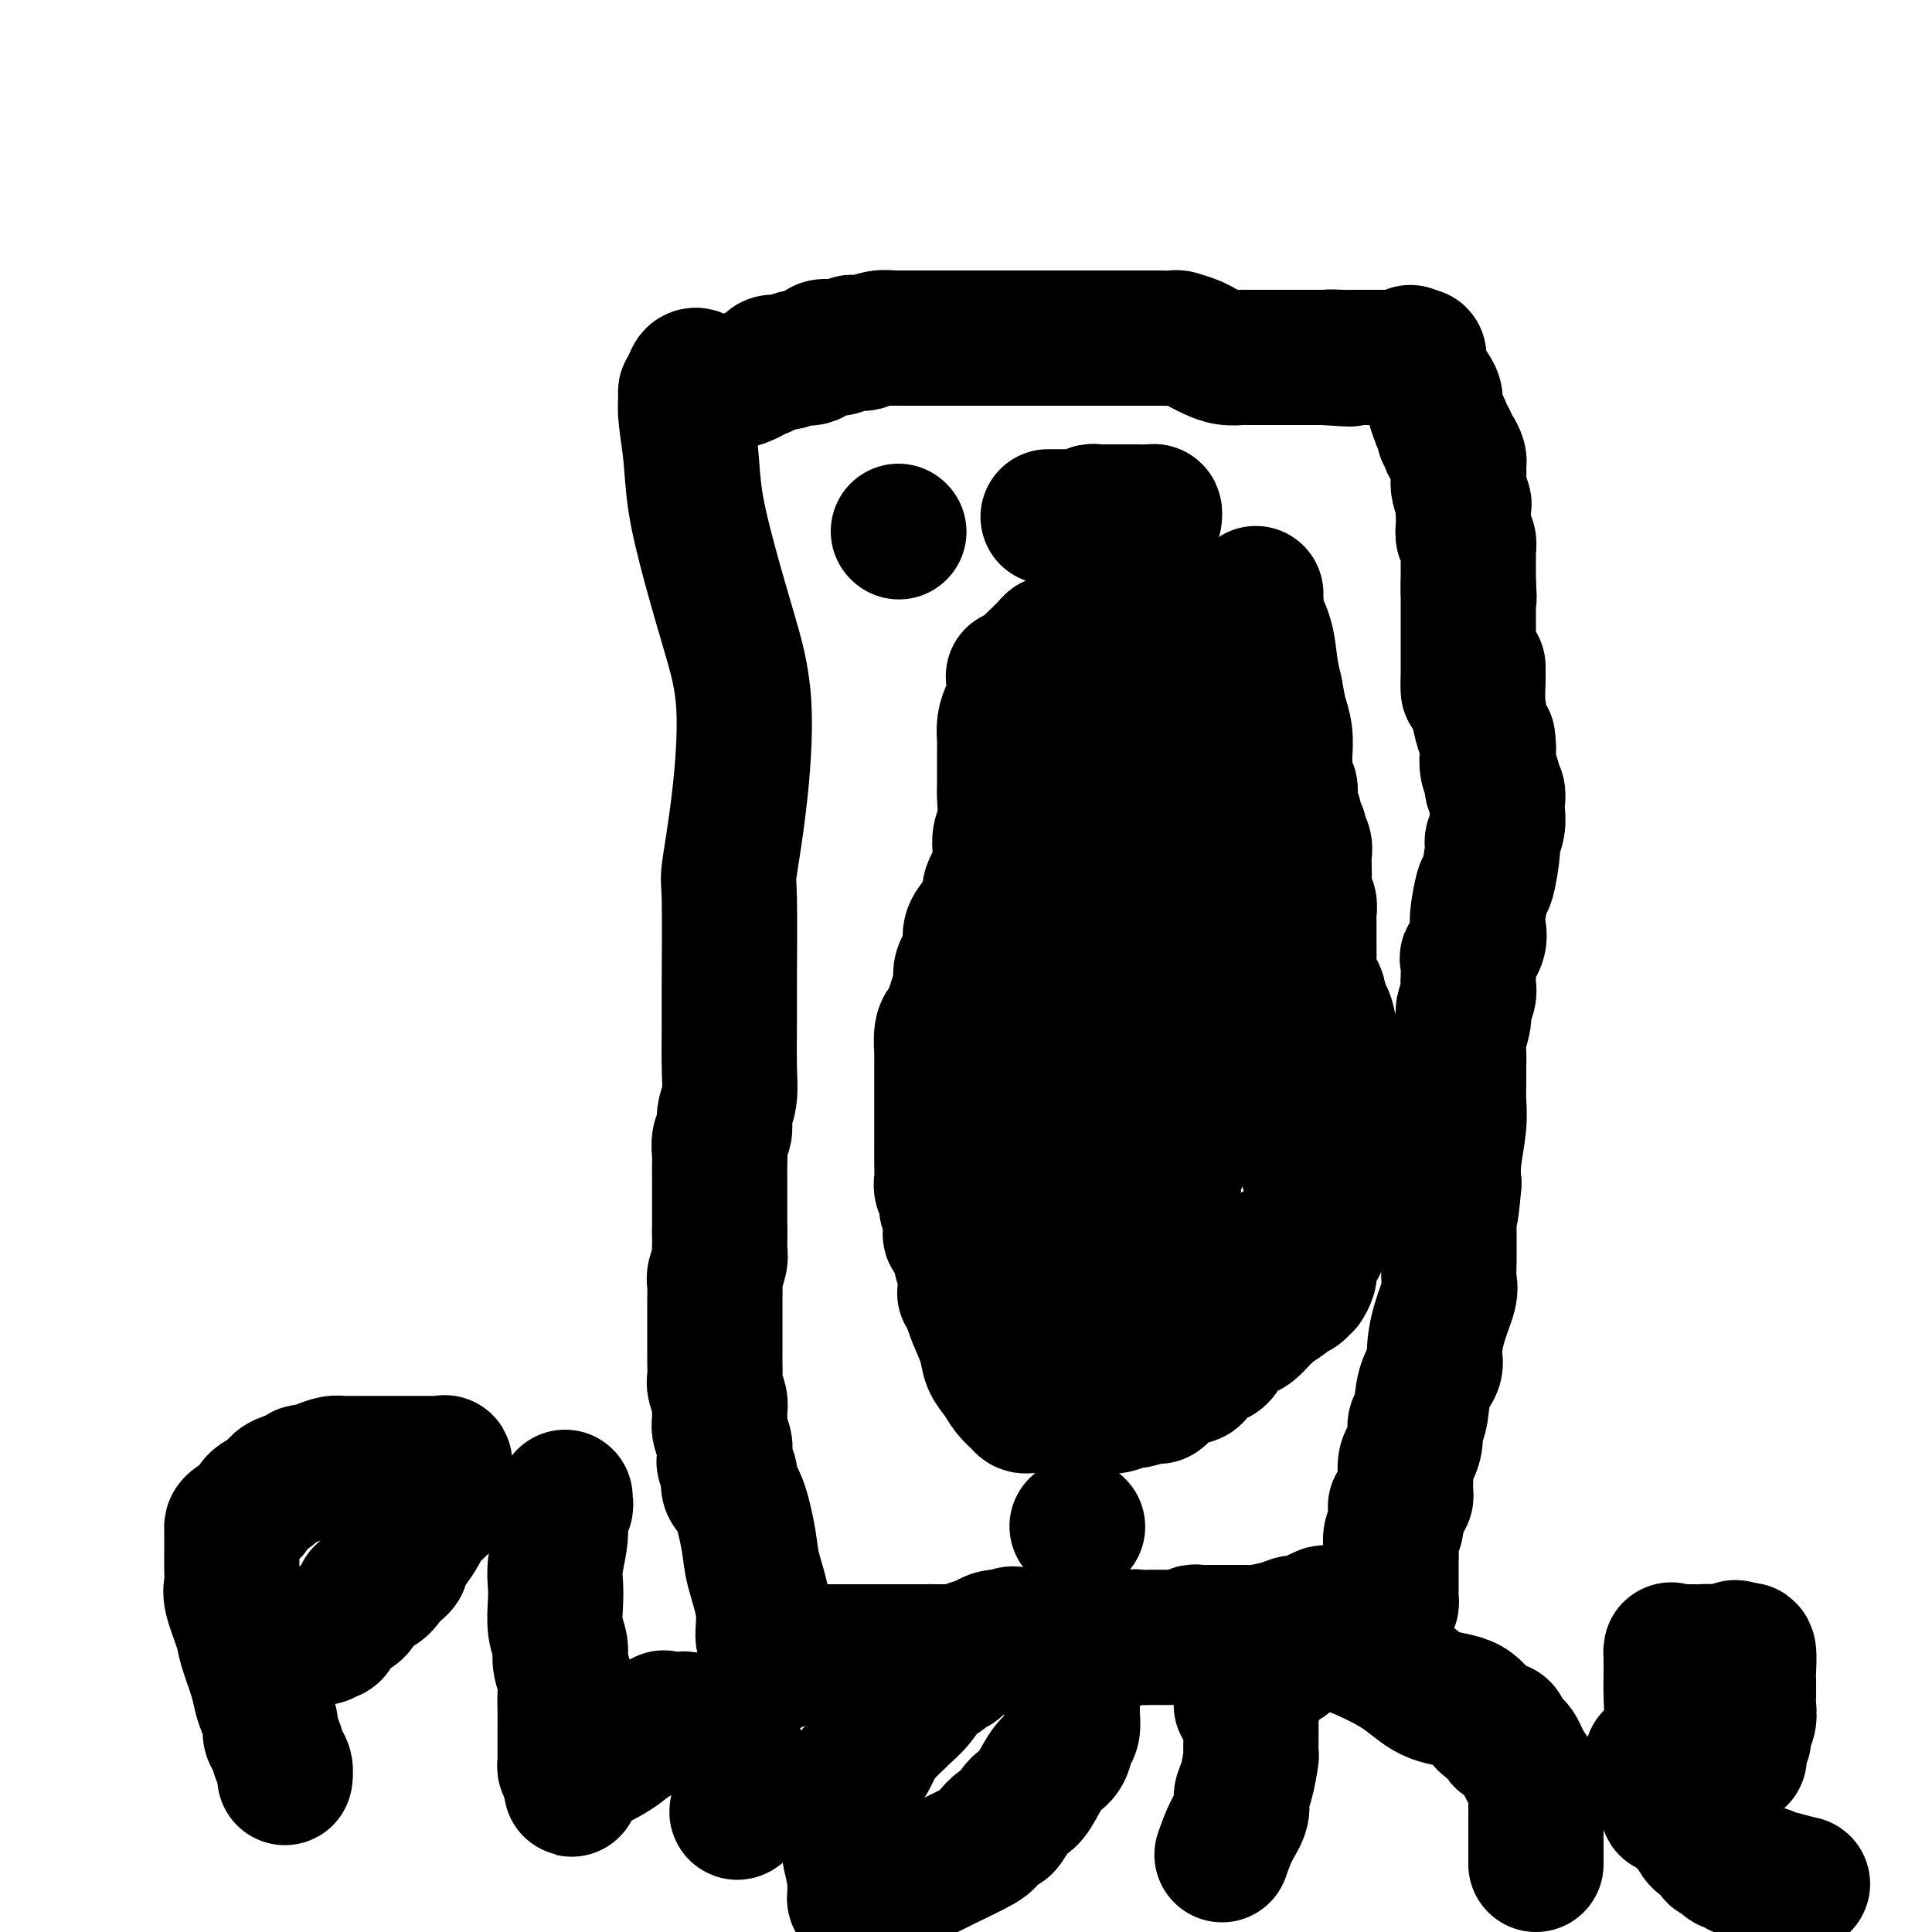 <svg viewBox='0 0 400 400' version='1.1' xmlns='http://www.w3.org/2000/svg' xmlns:xlink='http://www.w3.org/1999/xlink'><g fill='none' stroke='#000000' stroke-width='28' stroke-linecap='round' stroke-linejoin='round'><path d='M306,138c-0.000,0.310 -0.001,0.619 0,1c0.001,0.381 0.003,0.833 0,1c-0.003,0.167 -0.012,0.047 0,0c0.012,-0.047 0.044,-0.023 0,1c-0.044,1.023 -0.166,3.045 0,5c0.166,1.955 0.619,3.844 1,5c0.381,1.156 0.691,1.578 1,2'/><path d='M308,153c0.325,2.847 0.139,2.465 0,3c-0.139,0.535 -0.230,1.988 0,3c0.230,1.012 0.780,1.584 1,2c0.220,0.416 0.111,0.677 0,1c-0.111,0.323 -0.225,0.708 0,1c0.225,0.292 0.788,0.492 1,1c0.212,0.508 0.072,1.325 0,2c-0.072,0.675 -0.075,1.208 0,2c0.075,0.792 0.227,1.844 0,3c-0.227,1.156 -0.835,2.417 -1,3c-0.165,0.583 0.113,0.487 0,2c-0.113,1.513 -0.617,4.634 -1,6c-0.383,1.366 -0.646,0.976 -1,2c-0.354,1.024 -0.799,3.463 -1,5c-0.201,1.537 -0.159,2.173 0,3c0.159,0.827 0.435,1.846 0,3c-0.435,1.154 -1.579,2.444 -2,3c-0.421,0.556 -0.117,0.380 0,1c0.117,0.620 0.046,2.037 0,3c-0.046,0.963 -0.069,1.472 0,2c0.069,0.528 0.229,1.075 0,2c-0.229,0.925 -0.846,2.229 -1,3c-0.154,0.771 0.155,1.010 0,2c-0.155,0.990 -0.774,2.732 -1,4c-0.226,1.268 -0.060,2.062 0,3c0.060,0.938 0.012,2.021 0,3c-0.012,0.979 0.011,1.853 0,3c-0.011,1.147 -0.054,2.565 0,4c0.054,1.435 0.207,2.886 0,5c-0.207,2.114 -0.773,4.890 -1,7c-0.227,2.110 -0.113,3.555 0,5'/><path d='M301,245c-0.691,8.427 -0.918,5.994 -1,6c-0.082,0.006 -0.020,2.449 0,4c0.020,1.551 -0.001,2.208 0,3c0.001,0.792 0.024,1.717 0,3c-0.024,1.283 -0.096,2.923 0,4c0.096,1.077 0.359,1.590 0,3c-0.359,1.410 -1.339,3.716 -2,6c-0.661,2.284 -1.004,4.547 -1,6c0.004,1.453 0.356,2.097 0,3c-0.356,0.903 -1.419,2.066 -2,4c-0.581,1.934 -0.681,4.638 -1,6c-0.319,1.362 -0.856,1.381 -1,2c-0.144,0.619 0.105,1.840 0,3c-0.105,1.160 -0.564,2.261 -1,3c-0.436,0.739 -0.849,1.115 -1,2c-0.151,0.885 -0.040,2.279 0,3c0.040,0.721 0.008,0.768 0,1c-0.008,0.232 0.008,0.650 0,1c-0.008,0.350 -0.041,0.633 0,1c0.041,0.367 0.154,0.819 0,1c-0.154,0.181 -0.577,0.090 -1,0'/><path d='M290,310c-1.563,6.664 -0.472,2.322 0,1c0.472,-1.322 0.324,0.374 0,1c-0.324,0.626 -0.823,0.183 -1,0c-0.177,-0.183 -0.033,-0.106 0,0c0.033,0.106 -0.044,0.241 0,1c0.044,0.759 0.208,2.143 0,3c-0.208,0.857 -0.788,1.188 -1,2c-0.212,0.812 -0.057,2.104 0,3c0.057,0.896 0.015,1.395 0,2c-0.015,0.605 -0.003,1.314 0,2c0.003,0.686 -0.002,1.347 0,2c0.002,0.653 0.011,1.299 0,2c-0.011,0.701 -0.041,1.458 0,2c0.041,0.542 0.155,0.869 0,1c-0.155,0.131 -0.577,0.065 -1,0'/><path d='M287,332c-0.840,3.400 -1.441,0.901 -2,0c-0.559,-0.901 -1.075,-0.203 -1,0c0.075,0.203 0.740,-0.090 0,0c-0.740,0.090 -2.884,0.563 -4,1c-1.116,0.437 -1.205,0.839 -2,1c-0.795,0.161 -2.296,0.081 -3,0c-0.704,-0.081 -0.612,-0.162 -1,0c-0.388,0.162 -1.256,0.569 -2,1c-0.744,0.431 -1.365,0.886 -2,1c-0.635,0.114 -1.283,-0.113 -2,0c-0.717,0.113 -1.504,0.566 -3,1c-1.496,0.434 -3.700,0.848 -5,1c-1.300,0.152 -1.695,0.041 -2,0c-0.305,-0.041 -0.518,-0.011 -1,0c-0.482,0.011 -1.232,0.003 -2,0c-0.768,-0.003 -1.552,-0.002 -2,0c-0.448,0.002 -0.558,0.004 -1,0c-0.442,-0.004 -1.217,-0.015 -2,0c-0.783,0.015 -1.575,0.057 -2,0c-0.425,-0.057 -0.484,-0.211 -1,0c-0.516,0.211 -1.489,0.789 -2,1c-0.511,0.211 -0.560,0.057 -1,0c-0.440,-0.057 -1.272,-0.016 -2,0c-0.728,0.016 -1.351,0.008 -2,0c-0.649,-0.008 -1.322,-0.017 -2,0c-0.678,0.017 -1.361,0.061 -2,0c-0.639,-0.061 -1.235,-0.226 -2,0c-0.765,0.226 -1.700,0.844 -3,1c-1.300,0.156 -2.965,-0.150 -4,0c-1.035,0.150 -1.438,0.757 -2,1c-0.562,0.243 -1.281,0.121 -2,0'/><path d='M223,341c-10.140,1.392 -3.489,0.373 -1,0c2.489,-0.373 0.817,-0.100 0,0c-0.817,0.100 -0.777,0.027 -1,0c-0.223,-0.027 -0.707,-0.007 -1,0c-0.293,0.007 -0.393,0.002 -1,0c-0.607,-0.002 -1.721,-0.001 -2,0c-0.279,0.001 0.277,0.000 0,0c-0.277,-0.000 -1.387,-0.000 -2,0c-0.613,0.000 -0.728,0.000 -1,0c-0.272,-0.000 -0.702,-0.000 -1,0c-0.298,0.000 -0.464,-0.000 -1,0c-0.536,0.000 -1.443,0.000 -2,0c-0.557,-0.000 -0.765,-0.000 -1,0c-0.235,0.000 -0.497,0.000 -1,0c-0.503,-0.000 -1.248,-0.001 -2,0c-0.752,0.001 -1.512,0.004 -2,0c-0.488,-0.004 -0.704,-0.015 -1,0c-0.296,0.015 -0.674,0.057 -1,0c-0.326,-0.057 -0.602,-0.211 -1,0c-0.398,0.211 -0.919,0.789 -1,1c-0.081,0.211 0.277,0.057 0,0c-0.277,-0.057 -1.190,-0.015 -2,0c-0.810,0.015 -1.517,0.004 -2,0c-0.483,-0.004 -0.741,-0.002 -1,0'/><path d='M195,342c-4.677,0.155 -2.370,0.041 -2,0c0.370,-0.041 -1.196,-0.011 -2,0c-0.804,0.011 -0.845,0.003 -1,0c-0.155,-0.003 -0.423,-0.001 -1,0c-0.577,0.001 -1.464,0.000 -2,0c-0.536,-0.000 -0.721,-0.000 -1,0c-0.279,0.000 -0.651,0.000 -1,0c-0.349,-0.000 -0.675,-0.000 -1,0c-0.325,0.000 -0.650,0.000 -1,0c-0.350,-0.000 -0.725,-0.000 -1,0c-0.275,0.000 -0.452,0.000 -1,0c-0.548,-0.000 -1.469,-0.000 -2,0c-0.531,0.000 -0.671,0.000 -1,0c-0.329,-0.000 -0.847,-0.000 -1,0c-0.153,0.000 0.058,0.000 0,0c-0.058,-0.000 -0.386,-0.000 -1,0c-0.614,0.000 -1.513,0.000 -2,0c-0.487,-0.000 -0.561,-0.001 -1,0c-0.439,0.001 -1.241,0.004 -2,0c-0.759,-0.004 -1.474,-0.015 -2,0c-0.526,0.015 -0.862,0.057 -1,0c-0.138,-0.057 -0.079,-0.211 0,0c0.079,0.211 0.177,0.788 0,1c-0.177,0.212 -0.627,0.060 -1,0c-0.373,-0.060 -0.667,-0.026 -1,0c-0.333,0.026 -0.705,0.046 -1,0c-0.295,-0.046 -0.513,-0.156 -1,0c-0.487,0.156 -1.244,0.578 -2,1'/><path d='M162,344c-5.272,0.304 -1.951,0.065 -1,0c0.951,-0.065 -0.467,0.044 -1,0c-0.533,-0.044 -0.182,-0.243 0,0c0.182,0.243 0.195,0.926 0,1c-0.195,0.074 -0.597,-0.463 -1,-1'/><path d='M159,344c-0.395,-0.626 0.116,-2.189 0,-3c-0.116,-0.811 -0.860,-0.868 -1,-2c-0.140,-1.132 0.323,-3.339 0,-6c-0.323,-2.661 -1.432,-5.778 -2,-8c-0.568,-2.222 -0.596,-3.550 -1,-6c-0.404,-2.450 -1.184,-6.022 -2,-8c-0.816,-1.978 -1.669,-2.361 -2,-3c-0.331,-0.639 -0.142,-1.533 0,-2c0.142,-0.467 0.235,-0.508 0,-1c-0.235,-0.492 -0.799,-1.434 -1,-2c-0.201,-0.566 -0.040,-0.756 0,-1c0.040,-0.244 -0.042,-0.541 0,-1c0.042,-0.459 0.208,-1.080 0,-2c-0.208,-0.920 -0.792,-2.137 -1,-3c-0.208,-0.863 -0.042,-1.370 0,-2c0.042,-0.630 -0.041,-1.381 0,-2c0.041,-0.619 0.207,-1.104 0,-2c-0.207,-0.896 -0.788,-2.201 -1,-3c-0.212,-0.799 -0.057,-1.092 0,-2c0.057,-0.908 0.015,-2.431 0,-3c-0.015,-0.569 -0.004,-0.183 0,-1c0.004,-0.817 0.001,-2.837 0,-4c-0.001,-1.163 -0.000,-1.470 0,-2c0.000,-0.530 -0.001,-1.282 0,-2c0.001,-0.718 0.004,-1.403 0,-2c-0.004,-0.597 -0.015,-1.106 0,-2c0.015,-0.894 0.057,-2.175 0,-3c-0.057,-0.825 -0.211,-1.196 0,-2c0.211,-0.804 0.789,-2.040 1,-3c0.211,-0.960 0.057,-1.643 0,-2c-0.057,-0.357 -0.016,-0.388 0,-1c0.016,-0.612 0.008,-1.806 0,-3'/><path d='M149,255c0.000,-6.926 0.000,-3.742 0,-3c-0.000,0.742 -0.000,-0.960 0,-2c0.000,-1.040 0.000,-1.418 0,-2c-0.000,-0.582 -0.001,-1.367 0,-2c0.001,-0.633 0.004,-1.113 0,-2c-0.004,-0.887 -0.016,-2.179 0,-3c0.016,-0.821 0.061,-1.170 0,-2c-0.061,-0.830 -0.227,-2.143 0,-3c0.227,-0.857 0.845,-1.260 1,-2c0.155,-0.740 -0.155,-1.816 0,-3c0.155,-1.184 0.774,-2.475 1,-4c0.226,-1.525 0.059,-3.282 0,-6c-0.059,-2.718 -0.010,-6.396 0,-9c0.010,-2.604 -0.020,-4.133 0,-9c0.020,-4.867 0.088,-13.072 0,-17c-0.088,-3.928 -0.333,-3.581 0,-6c0.333,-2.419 1.245,-7.606 2,-14c0.755,-6.394 1.352,-13.995 1,-20c-0.352,-6.005 -1.653,-10.412 -3,-15c-1.347,-4.588 -2.739,-9.355 -4,-14c-1.261,-4.645 -2.391,-9.167 -3,-13c-0.609,-3.833 -0.696,-6.977 -1,-10c-0.304,-3.023 -0.824,-5.924 -1,-8c-0.176,-2.076 -0.009,-3.328 0,-4c0.009,-0.672 -0.140,-0.763 0,-1c0.140,-0.237 0.570,-0.618 1,-1'/><path d='M143,80c0.380,-3.936 1.831,-1.776 3,-1c1.169,0.776 2.058,0.167 3,0c0.942,-0.167 1.938,0.109 3,0c1.062,-0.109 2.189,-0.602 3,-1c0.811,-0.398 1.304,-0.699 2,-1c0.696,-0.301 1.594,-0.600 2,-1c0.406,-0.400 0.321,-0.899 1,-1c0.679,-0.101 2.121,0.197 3,0c0.879,-0.197 1.194,-0.889 2,-1c0.806,-0.111 2.104,0.359 3,0c0.896,-0.359 1.391,-1.546 2,-2c0.609,-0.454 1.331,-0.173 2,0c0.669,0.173 1.284,0.239 2,0c0.716,-0.239 1.534,-0.782 2,-1c0.466,-0.218 0.581,-0.111 1,0c0.419,0.111 1.141,0.226 2,0c0.859,-0.226 1.854,-0.793 3,-1c1.146,-0.207 2.442,-0.056 3,0c0.558,0.056 0.376,0.015 1,0c0.624,-0.015 2.053,-0.004 3,0c0.947,0.004 1.411,0.001 2,0c0.589,-0.001 1.304,-0.000 2,0c0.696,0.000 1.375,0.000 2,0c0.625,-0.000 1.198,-0.000 2,0c0.802,0.000 1.834,0.000 3,0c1.166,-0.000 2.466,-0.000 3,0c0.534,0.000 0.303,0.000 1,0c0.697,-0.000 2.321,-0.000 3,0c0.679,0.000 0.414,0.000 1,0c0.586,-0.000 2.025,-0.000 3,0c0.975,0.000 1.488,0.000 2,0'/><path d='M213,70c5.187,0.000 2.653,0.000 2,0c-0.653,-0.000 0.573,-0.000 2,0c1.427,0.000 3.055,0.000 4,0c0.945,-0.000 1.209,-0.000 2,0c0.791,0.000 2.110,0.000 3,0c0.890,-0.000 1.352,-0.000 2,0c0.648,0.000 1.484,0.000 2,0c0.516,-0.000 0.714,-0.000 1,0c0.286,0.000 0.661,0.000 1,0c0.339,-0.000 0.642,-0.000 1,0c0.358,0.000 0.772,0.000 1,0c0.228,-0.000 0.269,-0.001 1,0c0.731,0.001 2.153,0.003 3,0c0.847,-0.003 1.119,-0.012 2,0c0.881,0.012 2.371,0.044 3,0c0.629,-0.044 0.398,-0.166 1,0c0.602,0.166 2.039,0.619 3,1c0.961,0.381 1.447,0.691 2,1c0.553,0.309 1.173,0.619 2,1c0.827,0.381 1.861,0.834 3,1c1.139,0.166 2.384,0.044 3,0c0.616,-0.044 0.602,-0.012 1,0c0.398,0.012 1.207,0.003 2,0c0.793,-0.003 1.571,-0.001 2,0c0.429,0.001 0.508,0.000 1,0c0.492,-0.000 1.398,-0.000 2,0c0.602,0.000 0.899,0.000 1,0c0.101,-0.000 0.007,-0.000 1,0c0.993,0.000 3.075,0.000 4,0c0.925,-0.000 0.693,-0.000 1,0c0.307,0.000 1.154,0.000 2,0'/><path d='M274,74c9.794,0.619 3.779,0.166 2,0c-1.779,-0.166 0.678,-0.044 2,0c1.322,0.044 1.509,0.012 2,0c0.491,-0.012 1.287,-0.003 2,0c0.713,0.003 1.343,0.001 2,0c0.657,-0.001 1.343,0.001 2,0c0.657,-0.001 1.286,-0.005 2,0c0.714,0.005 1.512,0.018 2,0c0.488,-0.018 0.667,-0.067 1,0c0.333,0.067 0.820,0.249 1,0c0.180,-0.249 0.051,-0.928 0,-1c-0.051,-0.072 -0.026,0.464 0,1'/><path d='M292,74c2.958,-0.238 1.352,-0.834 1,0c-0.352,0.834 0.551,3.097 1,4c0.449,0.903 0.445,0.447 1,1c0.555,0.553 1.669,2.117 2,3c0.331,0.883 -0.123,1.087 0,2c0.123,0.913 0.821,2.534 1,3c0.179,0.466 -0.162,-0.225 0,0c0.162,0.225 0.827,1.366 1,2c0.173,0.634 -0.147,0.760 0,1c0.147,0.240 0.761,0.593 1,1c0.239,0.407 0.102,0.869 0,1c-0.102,0.131 -0.171,-0.068 0,0c0.171,0.068 0.582,0.403 1,1c0.418,0.597 0.843,1.457 1,2c0.157,0.543 0.046,0.769 0,1c-0.046,0.231 -0.026,0.465 0,1c0.026,0.535 0.060,1.369 0,2c-0.060,0.631 -0.212,1.057 0,2c0.212,0.943 0.788,2.403 1,3c0.212,0.597 0.061,0.330 0,1c-0.061,0.670 -0.030,2.278 0,3c0.030,0.722 0.061,0.560 0,1c-0.061,0.440 -0.212,1.484 0,2c0.212,0.516 0.789,0.505 1,1c0.211,0.495 0.057,1.494 0,2c-0.057,0.506 -0.015,0.517 0,1c0.015,0.483 0.004,1.439 0,2c-0.004,0.561 -0.001,0.728 0,1c0.001,0.272 0.000,0.650 0,1c-0.000,0.350 -0.000,0.671 0,1c0.000,0.329 0.000,0.664 0,1'/><path d='M304,121c0.309,4.333 0.083,2.666 0,2c-0.083,-0.666 -0.022,-0.332 0,0c0.022,0.332 0.006,0.663 0,1c-0.006,0.337 -0.002,0.682 0,1c0.002,0.318 0.000,0.609 0,1c-0.000,0.391 -0.000,0.882 0,1c0.000,0.118 0.000,-0.137 0,0c-0.000,0.137 -0.000,0.667 0,1c0.000,0.333 0.000,0.469 0,1c-0.000,0.531 -0.000,1.455 0,2c0.000,0.545 0.000,0.710 0,1c-0.000,0.290 -0.000,0.707 0,1c0.000,0.293 0.000,0.464 0,1c-0.000,0.536 -0.000,1.439 0,2c0.000,0.561 0.000,0.782 0,1c-0.000,0.218 -0.000,0.434 0,1c0.000,0.566 0.000,1.482 0,2c-0.000,0.518 -0.000,0.640 0,1c0.000,0.360 0.000,0.960 0,1c-0.000,0.040 -0.000,-0.480 0,-1'/><path d='M304,141c0.000,3.333 0.000,1.667 0,0'/><path d='M260,123c0.004,-0.091 0.008,-0.182 0,0c-0.008,0.182 -0.027,0.638 0,1c0.027,0.362 0.101,0.630 0,1c-0.101,0.370 -0.378,0.841 0,2c0.378,1.159 1.409,3.004 2,5c0.591,1.996 0.740,4.142 1,6c0.260,1.858 0.630,3.429 1,5'/><path d='M264,143c0.785,4.042 0.746,4.147 1,5c0.254,0.853 0.800,2.456 1,4c0.200,1.544 0.053,3.031 0,4c-0.053,0.969 -0.010,1.421 0,2c0.010,0.579 -0.011,1.285 0,2c0.011,0.715 0.054,1.437 0,2c-0.054,0.563 -0.207,0.966 0,1c0.207,0.034 0.772,-0.299 1,0c0.228,0.299 0.118,1.232 0,2c-0.118,0.768 -0.243,1.371 0,2c0.243,0.629 0.853,1.285 1,2c0.147,0.715 -0.171,1.490 0,2c0.171,0.510 0.830,0.756 1,1c0.170,0.244 -0.151,0.484 0,1c0.151,0.516 0.773,1.306 1,2c0.227,0.694 0.060,1.292 0,2c-0.060,0.708 -0.012,1.526 0,2c0.012,0.474 -0.011,0.602 0,1c0.011,0.398 0.055,1.065 0,2c-0.055,0.935 -0.211,2.139 0,3c0.211,0.861 0.789,1.380 1,2c0.211,0.620 0.057,1.340 0,2c-0.057,0.660 -0.015,1.260 0,2c0.015,0.740 0.003,1.618 0,2c-0.003,0.382 0.002,0.266 0,1c-0.002,0.734 -0.011,2.318 0,3c0.011,0.682 0.042,0.462 0,1c-0.042,0.538 -0.155,1.835 0,3c0.155,1.165 0.580,2.198 1,3c0.420,0.802 0.834,1.372 1,2c0.166,0.628 0.083,1.314 0,2'/><path d='M273,208c1.558,10.722 0.953,5.027 1,3c0.047,-2.027 0.745,-0.384 1,1c0.255,1.384 0.068,2.510 0,3c-0.068,0.490 -0.018,0.344 0,1c0.018,0.656 0.005,2.116 0,3c-0.005,0.884 -0.001,1.194 0,2c0.001,0.806 0.000,2.108 0,3c-0.000,0.892 -0.000,1.375 0,2c0.000,0.625 0.000,1.392 0,2c-0.000,0.608 -0.000,1.056 0,2c0.000,0.944 -0.000,2.384 0,3c0.000,0.616 0.000,0.409 0,1c-0.000,0.591 -0.000,1.979 0,3c0.000,1.021 0.001,1.673 0,2c-0.001,0.327 -0.004,0.328 0,1c0.004,0.672 0.015,2.016 0,3c-0.015,0.984 -0.057,1.607 0,2c0.057,0.393 0.211,0.557 0,1c-0.211,0.443 -0.788,1.165 -1,2c-0.212,0.835 -0.061,1.782 0,2c0.061,0.218 0.030,-0.295 0,0c-0.030,0.295 -0.059,1.397 0,2c0.059,0.603 0.204,0.708 0,1c-0.204,0.292 -0.759,0.773 -1,1c-0.241,0.227 -0.170,0.200 0,1c0.170,0.800 0.438,2.427 0,3c-0.438,0.573 -1.581,0.092 -2,1c-0.419,0.908 -0.113,3.206 0,4c0.113,0.794 0.032,0.084 0,0c-0.032,-0.084 -0.016,0.458 0,1'/><path d='M271,264c-0.840,2.741 -0.941,0.594 -1,0c-0.059,-0.594 -0.076,0.366 0,1c0.076,0.634 0.244,0.942 0,1c-0.244,0.058 -0.899,-0.136 -1,0c-0.101,0.136 0.352,0.600 0,1c-0.352,0.400 -1.508,0.736 -2,1c-0.492,0.264 -0.320,0.456 -1,1c-0.680,0.544 -2.211,1.440 -3,2c-0.789,0.560 -0.835,0.783 -1,1c-0.165,0.217 -0.450,0.429 -1,1c-0.550,0.571 -1.366,1.502 -2,2c-0.634,0.498 -1.086,0.563 -2,1c-0.914,0.437 -2.290,1.245 -3,2c-0.710,0.755 -0.754,1.458 -1,2c-0.246,0.542 -0.694,0.924 -1,1c-0.306,0.076 -0.470,-0.153 -1,0c-0.530,0.153 -1.426,0.687 -2,1c-0.574,0.313 -0.827,0.403 -1,1c-0.173,0.597 -0.267,1.700 -1,2c-0.733,0.300 -2.106,-0.203 -3,0c-0.894,0.203 -1.308,1.111 -2,2c-0.692,0.889 -1.660,1.759 -2,2c-0.340,0.241 -0.052,-0.146 -1,0c-0.948,0.146 -3.133,0.824 -4,1c-0.867,0.176 -0.416,-0.150 -1,0c-0.584,0.150 -2.202,0.776 -3,1c-0.798,0.224 -0.777,0.046 -1,0c-0.223,-0.046 -0.689,0.039 -1,0c-0.311,-0.039 -0.468,-0.203 -1,0c-0.532,0.203 -1.438,0.772 -2,1c-0.562,0.228 -0.781,0.114 -1,0'/><path d='M225,292c-3.998,1.067 -2.993,0.233 -3,0c-0.007,-0.233 -1.024,0.134 -2,0c-0.976,-0.134 -1.910,-0.770 -3,-1c-1.090,-0.230 -2.337,-0.053 -3,0c-0.663,0.053 -0.744,-0.019 -1,0c-0.256,0.019 -0.689,0.130 -1,0c-0.311,-0.130 -0.502,-0.501 -1,-1c-0.498,-0.499 -1.303,-1.127 -2,-2c-0.697,-0.873 -1.286,-1.991 -2,-3c-0.714,-1.009 -1.552,-1.910 -2,-3c-0.448,-1.090 -0.505,-2.370 -1,-4c-0.495,-1.630 -1.427,-3.608 -2,-5c-0.573,-1.392 -0.786,-2.196 -1,-3'/><path d='M201,270c-1.775,-3.435 -1.212,-2.023 -1,-2c0.212,0.023 0.073,-1.343 0,-2c-0.073,-0.657 -0.080,-0.604 0,-1c0.080,-0.396 0.245,-1.242 0,-2c-0.245,-0.758 -0.902,-1.428 -1,-2c-0.098,-0.572 0.362,-1.045 0,-2c-0.362,-0.955 -1.546,-2.391 -2,-3c-0.454,-0.609 -0.178,-0.390 0,-1c0.178,-0.610 0.258,-2.050 0,-3c-0.258,-0.950 -0.854,-1.411 -1,-2c-0.146,-0.589 0.157,-1.306 0,-2c-0.157,-0.694 -0.774,-1.365 -1,-2c-0.226,-0.635 -0.061,-1.234 0,-2c0.061,-0.766 0.016,-1.699 0,-3c-0.016,-1.301 -0.004,-2.971 0,-4c0.004,-1.029 0.001,-1.416 0,-2c-0.001,-0.584 -0.000,-1.365 0,-2c0.000,-0.635 0.000,-1.124 0,-2c-0.000,-0.876 0.000,-2.140 0,-3c-0.000,-0.860 -0.001,-1.316 0,-2c0.001,-0.684 0.003,-1.597 0,-3c-0.003,-1.403 -0.012,-3.295 0,-4c0.012,-0.705 0.045,-0.223 0,-1c-0.045,-0.777 -0.168,-2.812 0,-4c0.168,-1.188 0.628,-1.529 1,-2c0.372,-0.471 0.658,-1.073 1,-2c0.342,-0.927 0.741,-2.179 1,-3c0.259,-0.821 0.379,-1.210 1,-3c0.621,-1.790 1.744,-4.982 2,-7c0.256,-2.018 -0.355,-2.862 0,-4c0.355,-1.138 1.678,-2.569 3,-4'/><path d='M204,189c1.493,-4.766 0.726,-4.180 1,-5c0.274,-0.820 1.590,-3.045 2,-5c0.410,-1.955 -0.086,-3.640 0,-5c0.086,-1.360 0.755,-2.394 1,-4c0.245,-1.606 0.065,-3.784 0,-5c-0.065,-1.216 -0.015,-1.470 0,-3c0.015,-1.530 -0.006,-4.335 0,-6c0.006,-1.665 0.040,-2.190 0,-3c-0.040,-0.810 -0.154,-1.905 0,-3c0.154,-1.095 0.577,-2.191 1,-3c0.423,-0.809 0.846,-1.331 1,-2c0.154,-0.669 0.039,-1.485 0,-2c-0.039,-0.515 -0.004,-0.730 0,-1c0.004,-0.270 -0.025,-0.596 0,-1c0.025,-0.404 0.103,-0.884 0,-1c-0.103,-0.116 -0.389,0.134 0,0c0.389,-0.134 1.452,-0.653 2,-1c0.548,-0.347 0.581,-0.524 1,-1c0.419,-0.476 1.225,-1.252 2,-2c0.775,-0.748 1.520,-1.468 2,-2c0.480,-0.532 0.696,-0.874 1,-1c0.304,-0.126 0.697,-0.034 1,0c0.303,0.034 0.515,0.010 1,0c0.485,-0.010 1.242,-0.005 2,0'/><path d='M222,133c1.768,-1.083 0.190,-0.290 0,0c-0.190,0.290 1.010,0.078 2,0c0.990,-0.078 1.771,-0.021 2,0c0.229,0.021 -0.093,0.006 0,0c0.093,-0.006 0.602,-0.001 1,0c0.398,0.001 0.684,0.000 1,0c0.316,-0.000 0.662,-0.000 1,0c0.338,0.000 0.668,0.000 1,0c0.332,-0.000 0.667,-0.000 1,0c0.333,0.000 0.663,0.000 1,0c0.337,-0.000 0.681,-0.000 1,0c0.319,0.000 0.614,0.000 1,0c0.386,-0.000 0.862,-0.000 1,0c0.138,0.000 -0.062,-0.000 0,0c0.062,0.000 0.388,0.000 1,0c0.612,-0.000 1.512,-0.000 2,0c0.488,0.000 0.565,0.000 1,0c0.435,-0.000 1.229,-0.000 2,0c0.771,0.000 1.521,0.000 2,0c0.479,-0.000 0.688,-0.000 1,0c0.312,0.000 0.727,0.001 1,0c0.273,-0.001 0.406,-0.004 1,0c0.594,0.004 1.651,0.016 2,0c0.349,-0.016 -0.008,-0.060 0,0c0.008,0.060 0.381,0.223 1,0c0.619,-0.223 1.486,-0.833 2,-1c0.514,-0.167 0.677,0.109 1,0c0.323,-0.109 0.807,-0.603 1,0c0.193,0.603 0.097,2.301 0,4'/><path d='M253,136c0.540,0.877 0.891,1.068 1,3c0.109,1.932 -0.023,5.603 0,9c0.023,3.397 0.202,6.520 0,9c-0.202,2.480 -0.786,4.315 -1,6c-0.214,1.685 -0.057,3.218 0,5c0.057,1.782 0.015,3.814 0,5c-0.015,1.186 -0.002,1.527 0,2c0.002,0.473 -0.006,1.080 0,2c0.006,0.920 0.026,2.155 0,3c-0.026,0.845 -0.097,1.300 0,2c0.097,0.700 0.363,1.643 1,3c0.637,1.357 1.645,3.127 2,5c0.355,1.873 0.057,3.848 1,8c0.943,4.152 3.128,10.481 4,14c0.872,3.519 0.433,4.227 1,6c0.567,1.773 2.142,4.610 3,6c0.858,1.390 0.999,1.331 1,2c0.001,0.669 -0.137,2.064 0,3c0.137,0.936 0.548,1.413 1,2c0.452,0.587 0.943,1.283 1,2c0.057,0.717 -0.320,1.455 0,2c0.320,0.545 1.339,0.898 2,2c0.661,1.102 0.966,2.953 1,4c0.034,1.047 -0.201,1.291 0,2c0.201,0.709 0.840,1.882 1,3c0.160,1.118 -0.159,2.181 0,3c0.159,0.819 0.795,1.395 1,2c0.205,0.605 -0.022,1.240 0,2c0.022,0.760 0.292,1.646 0,2c-0.292,0.354 -1.146,0.177 -2,0'/><path d='M271,255c-0.284,2.288 -0.993,1.008 -2,1c-1.007,-0.008 -2.310,1.254 -3,2c-0.690,0.746 -0.766,0.974 -1,1c-0.234,0.026 -0.625,-0.150 -1,0c-0.375,0.150 -0.735,0.628 -1,1c-0.265,0.372 -0.436,0.639 -1,1c-0.564,0.361 -1.520,0.815 -2,1c-0.480,0.185 -0.485,0.102 -1,0c-0.515,-0.102 -1.541,-0.224 -2,0c-0.459,0.224 -0.350,0.792 -1,1c-0.650,0.208 -2.060,0.054 -3,0c-0.940,-0.054 -1.410,-0.008 -2,0c-0.590,0.008 -1.299,-0.021 -2,0c-0.701,0.021 -1.394,0.092 -2,0c-0.606,-0.092 -1.126,-0.348 -2,-1c-0.874,-0.652 -2.104,-1.699 -3,-2c-0.896,-0.301 -1.458,0.143 -2,0c-0.542,-0.143 -1.063,-0.875 -2,-1c-0.937,-0.125 -2.289,0.355 -3,0c-0.711,-0.355 -0.782,-1.545 -1,-2c-0.218,-0.455 -0.584,-0.173 -1,0c-0.416,0.173 -0.881,0.239 -1,0c-0.119,-0.239 0.109,-0.783 0,-1c-0.109,-0.217 -0.554,-0.109 -1,0'/><path d='M231,256c-3.400,-1.164 -0.901,-0.575 0,-1c0.901,-0.425 0.204,-1.865 -1,-4c-1.204,-2.135 -2.914,-4.967 -4,-7c-1.086,-2.033 -1.549,-3.268 -2,-5c-0.451,-1.732 -0.890,-3.960 -2,-6c-1.110,-2.040 -2.890,-3.891 -4,-5c-1.110,-1.109 -1.550,-1.475 -2,-2c-0.450,-0.525 -0.909,-1.208 -1,-2c-0.091,-0.792 0.186,-1.692 0,-2c-0.186,-0.308 -0.834,-0.022 -1,0c-0.166,0.022 0.151,-0.220 0,-1c-0.151,-0.780 -0.772,-2.099 -1,-3c-0.228,-0.901 -0.065,-1.385 0,-2c0.065,-0.615 0.031,-1.362 0,-2c-0.031,-0.638 -0.061,-1.166 0,-2c0.061,-0.834 0.211,-1.975 0,-3c-0.211,-1.025 -0.785,-1.933 -1,-3c-0.215,-1.067 -0.072,-2.293 0,-4c0.072,-1.707 0.072,-3.895 0,-6c-0.072,-2.105 -0.215,-4.127 0,-7c0.215,-2.873 0.790,-6.597 1,-9c0.210,-2.403 0.056,-3.487 0,-5c-0.056,-1.513 -0.015,-3.457 0,-5c0.015,-1.543 0.004,-2.685 0,-4c-0.004,-1.315 -0.001,-2.804 0,-4c0.001,-1.196 0.001,-2.098 0,-3'/><path d='M213,159c-0.243,-9.486 -0.850,-3.700 -1,-2c-0.150,1.700 0.156,-0.685 0,-2c-0.156,-1.315 -0.774,-1.560 -1,-2c-0.226,-0.440 -0.060,-1.076 0,-2c0.060,-0.924 0.014,-2.136 0,-3c-0.014,-0.864 0.004,-1.381 0,-2c-0.004,-0.619 -0.031,-1.340 0,-2c0.031,-0.660 0.119,-1.257 0,-2c-0.119,-0.743 -0.443,-1.631 0,-2c0.443,-0.369 1.655,-0.220 2,0c0.345,0.220 -0.178,0.510 0,1c0.178,0.490 1.055,1.180 2,2c0.945,0.820 1.957,1.770 3,3c1.043,1.230 2.118,2.741 3,4c0.882,1.259 1.573,2.267 2,3c0.427,0.733 0.590,1.193 1,2c0.410,0.807 1.066,1.962 2,3c0.934,1.038 2.147,1.959 3,3c0.853,1.041 1.347,2.202 2,4c0.653,1.798 1.464,4.235 2,6c0.536,1.765 0.798,2.860 1,4c0.202,1.140 0.343,2.326 1,4c0.657,1.674 1.828,3.837 3,6'/><path d='M238,185c1.576,4.641 1.014,4.242 1,5c-0.014,0.758 0.518,2.671 1,4c0.482,1.329 0.913,2.074 1,3c0.087,0.926 -0.170,2.034 0,3c0.170,0.966 0.767,1.791 1,3c0.233,1.209 0.101,2.803 0,4c-0.101,1.197 -0.170,1.997 0,3c0.170,1.003 0.581,2.208 1,3c0.419,0.792 0.848,1.169 1,2c0.152,0.831 0.027,2.115 0,3c-0.027,0.885 0.045,1.372 0,2c-0.045,0.628 -0.208,1.397 0,2c0.208,0.603 0.788,1.039 1,2c0.212,0.961 0.058,2.447 0,3c-0.058,0.553 -0.019,0.175 0,1c0.019,0.825 0.019,2.855 0,4c-0.019,1.145 -0.058,1.406 0,2c0.058,0.594 0.213,1.522 0,2c-0.213,0.478 -0.793,0.508 -1,1c-0.207,0.492 -0.042,1.447 0,2c0.042,0.553 -0.040,0.705 0,1c0.040,0.295 0.203,0.733 0,1c-0.203,0.267 -0.772,0.362 -1,1c-0.228,0.638 -0.114,1.819 0,3'/><path d='M243,245c-0.536,3.188 -0.875,2.159 -1,2c-0.125,-0.159 -0.036,0.551 0,1c0.036,0.449 0.019,0.638 0,1c-0.019,0.362 -0.039,0.898 0,1c0.039,0.102 0.138,-0.229 0,0c-0.138,0.229 -0.513,1.017 -1,2c-0.487,0.983 -1.087,2.160 -2,3c-0.913,0.840 -2.139,1.343 -3,2c-0.861,0.657 -1.358,1.468 -2,2c-0.642,0.532 -1.430,0.787 -2,1c-0.570,0.213 -0.921,0.386 -1,1c-0.079,0.614 0.115,1.670 0,2c-0.115,0.330 -0.540,-0.066 -1,0c-0.460,0.066 -0.956,0.595 -1,1c-0.044,0.405 0.364,0.687 0,1c-0.364,0.313 -1.502,0.658 -2,1c-0.498,0.342 -0.357,0.680 -1,1c-0.643,0.320 -2.069,0.622 -3,1c-0.931,0.378 -1.366,0.833 -2,1c-0.634,0.167 -1.467,0.048 -2,0c-0.533,-0.048 -0.767,-0.024 -1,0'/><path d='M218,269c-3.457,2.228 -1.599,0.799 -1,0c0.599,-0.799 -0.059,-0.970 -1,-2c-0.941,-1.030 -2.163,-2.921 -3,-5c-0.837,-2.079 -1.290,-4.345 -2,-7c-0.710,-2.655 -1.678,-5.700 -3,-10c-1.322,-4.300 -2.999,-9.855 -4,-13c-1.001,-3.145 -1.326,-3.881 -2,-5c-0.674,-1.119 -1.697,-2.620 -2,-4c-0.303,-1.380 0.115,-2.637 0,-4c-0.115,-1.363 -0.763,-2.830 -1,-4c-0.237,-1.170 -0.064,-2.042 0,-3c0.064,-0.958 0.020,-2.000 0,-3c-0.020,-1.000 -0.016,-1.957 0,-3c0.016,-1.043 0.045,-2.170 0,-3c-0.045,-0.830 -0.163,-1.362 0,-2c0.163,-0.638 0.606,-1.382 1,-2c0.394,-0.618 0.739,-1.109 1,-2c0.261,-0.891 0.437,-2.181 1,-3c0.563,-0.819 1.513,-1.168 2,-2c0.487,-0.832 0.511,-2.148 1,-3c0.489,-0.852 1.441,-1.239 2,-2c0.559,-0.761 0.723,-1.895 1,-3c0.277,-1.105 0.666,-2.179 1,-3c0.334,-0.821 0.612,-1.388 1,-2c0.388,-0.612 0.888,-1.267 1,-2c0.112,-0.733 -0.162,-1.543 0,-2c0.162,-0.457 0.761,-0.559 1,-1c0.239,-0.441 0.120,-1.220 0,-2'/><path d='M212,172c2.091,-4.447 1.319,-2.066 1,-1c-0.319,1.066 -0.184,0.816 0,0c0.184,-0.816 0.416,-2.200 1,-3c0.584,-0.800 1.518,-1.018 2,-2c0.482,-0.982 0.511,-2.728 1,-4c0.489,-1.272 1.438,-2.068 2,-3c0.562,-0.932 0.738,-1.998 1,-3c0.262,-1.002 0.610,-1.939 1,-3c0.390,-1.061 0.822,-2.247 1,-3c0.178,-0.753 0.103,-1.075 0,-2c-0.103,-0.925 -0.234,-2.455 0,-3c0.234,-0.545 0.832,-0.105 1,0c0.168,0.105 -0.095,-0.124 0,0c0.095,0.124 0.547,0.600 1,1c0.453,0.400 0.907,0.725 1,1c0.093,0.275 -0.177,0.502 0,1c0.177,0.498 0.799,1.269 2,3c1.201,1.731 2.982,4.423 4,7c1.018,2.577 1.274,5.040 2,8c0.726,2.960 1.922,6.417 3,10c1.078,3.583 2.039,7.291 3,11'/><path d='M239,187c1.239,6.257 0.336,7.398 0,9c-0.336,1.602 -0.104,3.665 0,6c0.104,2.335 0.081,4.940 0,6c-0.081,1.060 -0.220,0.573 0,1c0.220,0.427 0.798,1.769 1,3c0.202,1.231 0.027,2.351 0,3c-0.027,0.649 0.094,0.828 0,2c-0.094,1.172 -0.403,3.337 -1,5c-0.597,1.663 -1.484,2.824 -2,4c-0.516,1.176 -0.662,2.368 -1,3c-0.338,0.632 -0.868,0.704 -1,1c-0.132,0.296 0.133,0.816 0,1c-0.133,0.184 -0.665,0.031 -1,0c-0.335,-0.031 -0.472,0.059 -1,0c-0.528,-0.059 -1.448,-0.268 -2,-1c-0.552,-0.732 -0.736,-1.987 -1,-3c-0.264,-1.013 -0.607,-1.784 -1,-3c-0.393,-1.216 -0.837,-2.876 -1,-5c-0.163,-2.124 -0.044,-4.713 0,-6c0.044,-1.287 0.012,-1.273 0,-2c-0.012,-0.727 -0.003,-2.196 0,-3c0.003,-0.804 0.001,-0.944 0,-1c-0.001,-0.056 -0.000,-0.028 0,0'/><path d='M223,316c0.000,0.000 0.100,0.100 0.1,0.1'/><path d='M186,110c0.000,0.000 0.100,0.100 0.1,0.1'/><path d='M239,107c0.037,-0.423 0.074,-0.845 0,-1c-0.074,-0.155 -0.258,-0.041 -1,0c-0.742,0.041 -2.040,0.011 -3,0c-0.960,-0.011 -1.581,-0.003 -2,0c-0.419,0.003 -0.637,0.001 -1,0c-0.363,-0.001 -0.871,-0.000 -1,0c-0.129,0.000 0.120,0.000 0,0c-0.120,-0.000 -0.611,-0.001 -1,0c-0.389,0.001 -0.678,0.004 -1,0c-0.322,-0.004 -0.678,-0.015 -1,0c-0.322,0.015 -0.611,0.057 -1,0c-0.389,-0.057 -0.878,-0.211 -1,0c-0.122,0.211 0.122,0.789 0,1c-0.122,0.211 -0.610,0.057 -1,0c-0.390,-0.057 -0.682,-0.015 -1,0c-0.318,0.015 -0.662,0.004 -1,0c-0.338,-0.004 -0.669,-0.002 -1,0'/><path d='M222,107c-2.582,0.000 -0.537,0.000 0,0c0.537,0.000 -0.434,-0.000 -1,0c-0.566,0.000 -0.726,0.000 -1,0c-0.274,0.000 -0.661,-0.000 -1,0c-0.339,0.000 -0.630,0.000 -1,0c-0.370,-0.000 -0.820,0.000 -1,0c-0.180,0.000 -0.090,0.000 0,0'/><path d='M59,367c-0.025,0.609 -0.049,1.219 0,1c0.049,-0.219 0.172,-1.265 0,-2c-0.172,-0.735 -0.637,-1.159 -1,-2c-0.363,-0.841 -0.622,-2.101 -1,-3c-0.378,-0.899 -0.874,-1.438 -1,-2c-0.126,-0.562 0.117,-1.148 0,-2c-0.117,-0.852 -0.593,-1.972 -1,-3c-0.407,-1.028 -0.743,-1.966 -1,-3c-0.257,-1.034 -0.433,-2.163 -1,-4c-0.567,-1.837 -1.525,-4.380 -2,-6c-0.475,-1.620 -0.467,-2.316 -1,-4c-0.533,-1.684 -1.607,-4.358 -2,-6c-0.393,-1.642 -0.105,-2.254 0,-3c0.105,-0.746 0.028,-1.625 0,-3c-0.028,-1.375 -0.007,-3.246 0,-4c0.007,-0.754 -0.001,-0.390 0,-1c0.001,-0.610 0.012,-2.194 0,-3c-0.012,-0.806 -0.046,-0.835 0,-1c0.046,-0.165 0.171,-0.468 1,-1c0.829,-0.532 2.360,-1.295 3,-2c0.640,-0.705 0.388,-1.354 1,-2c0.612,-0.646 2.088,-1.289 3,-2c0.912,-0.711 1.261,-1.489 2,-2c0.739,-0.511 1.870,-0.756 3,-1'/><path d='M61,306c2.325,-1.884 1.637,-1.093 2,-1c0.363,0.093 1.775,-0.511 3,-1c1.225,-0.489 2.262,-0.863 3,-1c0.738,-0.137 1.176,-0.037 2,0c0.824,0.037 2.034,0.010 3,0c0.966,-0.010 1.687,-0.003 2,0c0.313,0.003 0.219,0.001 1,0c0.781,-0.001 2.437,-0.000 3,0c0.563,0.000 0.034,0.000 0,0c-0.034,-0.000 0.427,-0.000 1,0c0.573,0.000 1.256,0.000 2,0c0.744,-0.000 1.547,-0.000 2,0c0.453,0.000 0.556,0.000 1,0c0.444,-0.000 1.229,-0.002 2,0c0.771,0.002 1.527,0.006 2,0c0.473,-0.006 0.663,-0.023 1,0c0.337,0.023 0.822,0.085 1,0c0.178,-0.085 0.048,-0.317 0,0c-0.048,0.317 -0.012,1.185 0,2c0.012,0.815 0.002,1.579 0,2c-0.002,0.421 0.003,0.501 0,1c-0.003,0.499 -0.013,1.417 0,2c0.013,0.583 0.049,0.832 0,1c-0.049,0.168 -0.184,0.254 -1,1c-0.816,0.746 -2.313,2.150 -3,3c-0.687,0.850 -0.562,1.145 -1,2c-0.438,0.855 -1.437,2.270 -2,3c-0.563,0.730 -0.690,0.773 -1,1c-0.310,0.227 -0.803,0.636 -1,1c-0.197,0.364 -0.099,0.682 0,1'/><path d='M83,323c-1.343,2.018 -0.201,1.064 0,1c0.201,-0.064 -0.539,0.761 -1,1c-0.461,0.239 -0.642,-0.107 -1,0c-0.358,0.107 -0.892,0.666 -1,1c-0.108,0.334 0.210,0.444 0,1c-0.210,0.556 -0.949,1.558 -2,2c-1.051,0.442 -2.414,0.324 -3,1c-0.586,0.676 -0.395,2.148 -1,3c-0.605,0.852 -2.004,1.086 -3,2c-0.996,0.914 -1.587,2.507 -2,3c-0.413,0.493 -0.647,-0.115 -1,0c-0.353,0.115 -0.826,0.954 -1,1c-0.174,0.046 -0.050,-0.701 0,-1c0.050,-0.299 0.025,-0.149 0,0'/><path d='M117,310c-0.033,0.349 -0.065,0.698 0,1c0.065,0.302 0.228,0.559 0,1c-0.228,0.441 -0.845,1.068 -1,2c-0.155,0.932 0.154,2.170 0,4c-0.154,1.830 -0.769,4.251 -1,6c-0.231,1.749 -0.077,2.827 0,4c0.077,1.173 0.077,2.442 0,4c-0.077,1.558 -0.231,3.404 0,5c0.231,1.596 0.846,2.943 1,4c0.154,1.057 -0.155,1.824 0,3c0.155,1.176 0.774,2.762 1,4c0.226,1.238 0.061,2.127 0,3c-0.061,0.873 -0.016,1.729 0,3c0.016,1.271 0.005,2.956 0,4c-0.005,1.044 -0.002,1.446 0,2c0.002,0.554 0.003,1.259 0,2c-0.003,0.741 -0.011,1.518 0,2c0.011,0.482 0.041,0.668 0,1c-0.041,0.332 -0.155,0.809 0,1c0.155,0.191 0.577,0.095 1,0'/><path d='M118,366c0.322,8.661 0.627,2.312 1,0c0.373,-2.312 0.814,-0.588 1,0c0.186,0.588 0.116,0.042 0,0c-0.116,-0.042 -0.279,0.422 1,0c1.279,-0.422 3.999,-1.731 6,-3c2.001,-1.269 3.281,-2.498 4,-3c0.719,-0.502 0.875,-0.278 2,-1c1.125,-0.722 3.219,-2.390 4,-3c0.781,-0.610 0.251,-0.164 0,0c-0.251,0.164 -0.222,0.044 0,0c0.222,-0.044 0.637,-0.013 1,0c0.363,0.013 0.674,0.007 1,0c0.326,-0.007 0.669,-0.017 1,0c0.331,0.017 0.651,0.059 1,0c0.349,-0.059 0.726,-0.220 1,0c0.274,0.220 0.445,0.822 1,1c0.555,0.178 1.496,-0.067 2,0c0.504,0.067 0.573,0.448 1,1c0.427,0.552 1.214,1.276 2,2'/><path d='M148,360c2.337,1.029 2.679,1.601 3,2c0.321,0.399 0.622,0.624 1,1c0.378,0.376 0.833,0.901 1,1c0.167,0.099 0.044,-0.229 0,0c-0.044,0.229 -0.011,1.016 0,2c0.011,0.984 -0.001,2.166 0,3c0.001,0.834 0.015,1.319 0,2c-0.015,0.681 -0.059,1.558 0,2c0.059,0.442 0.222,0.448 0,1c-0.222,0.552 -0.829,1.649 0,1c0.829,-0.649 3.094,-3.042 4,-4c0.906,-0.958 0.453,-0.479 0,0'/><path d='M222,352c-0.002,0.318 -0.004,0.636 0,1c0.004,0.364 0.014,0.772 0,1c-0.014,0.228 -0.051,0.274 0,1c0.051,0.726 0.190,2.131 0,3c-0.190,0.869 -0.708,1.202 -1,2c-0.292,0.798 -0.357,2.060 -1,3c-0.643,0.940 -1.864,1.556 -3,3c-1.136,1.444 -2.187,3.716 -3,5c-0.813,1.284 -1.388,1.580 -2,2c-0.612,0.420 -1.262,0.965 -2,2c-0.738,1.035 -1.565,2.562 -2,3c-0.435,0.438 -0.477,-0.211 -1,0c-0.523,0.211 -1.527,1.284 -2,2c-0.473,0.716 -0.417,1.075 -2,2c-1.583,0.925 -4.806,2.415 -8,4c-3.194,1.585 -6.358,3.264 -9,4c-2.642,0.736 -4.761,0.531 -6,1c-1.239,0.469 -1.599,1.614 -2,2c-0.401,0.386 -0.842,0.012 -1,0c-0.158,-0.012 -0.032,0.337 0,0c0.032,-0.337 -0.030,-1.360 0,-2c0.030,-0.640 0.151,-0.897 0,-2c-0.151,-1.103 -0.576,-3.051 -1,-5'/><path d='M176,384c-0.309,-1.992 -0.083,-2.471 0,-3c0.083,-0.529 0.022,-1.108 0,-2c-0.022,-0.892 -0.006,-2.099 0,-3c0.006,-0.901 0.002,-1.498 0,-2c-0.002,-0.502 -0.002,-0.909 0,-1c0.002,-0.091 0.005,0.136 0,0c-0.005,-0.136 -0.017,-0.634 0,-1c0.017,-0.366 0.064,-0.599 0,-1c-0.064,-0.401 -0.238,-0.971 0,-1c0.238,-0.029 0.889,0.484 1,0c0.111,-0.484 -0.320,-1.966 0,-3c0.320,-1.034 1.389,-1.619 2,-2c0.611,-0.381 0.764,-0.559 1,-1c0.236,-0.441 0.555,-1.145 1,-2c0.445,-0.855 1.015,-1.861 2,-3c0.985,-1.139 2.386,-2.409 3,-3c0.614,-0.591 0.440,-0.501 1,-1c0.560,-0.499 1.855,-1.586 3,-3c1.145,-1.414 2.141,-3.157 3,-4c0.859,-0.843 1.581,-0.788 2,-1c0.419,-0.212 0.535,-0.690 1,-1c0.465,-0.310 1.280,-0.451 2,-1c0.720,-0.549 1.344,-1.506 2,-2c0.656,-0.494 1.342,-0.525 2,-1c0.658,-0.475 1.287,-1.395 2,-2c0.713,-0.605 1.511,-0.894 2,-1c0.489,-0.106 0.670,-0.029 1,0c0.330,0.029 0.809,0.008 1,0c0.191,-0.008 0.096,-0.004 0,0'/><path d='M208,339c2.605,-1.392 1.619,-0.371 2,0c0.381,0.371 2.129,0.093 3,0c0.871,-0.093 0.864,-0.000 1,0c0.136,0.000 0.415,-0.092 1,0c0.585,0.092 1.477,0.367 2,1c0.523,0.633 0.677,1.623 1,2c0.323,0.377 0.815,0.139 1,0c0.185,-0.139 0.063,-0.181 0,0c-0.063,0.181 -0.069,0.585 0,1c0.069,0.415 0.211,0.843 0,1c-0.211,0.157 -0.775,0.045 -1,0c-0.225,-0.045 -0.113,-0.022 0,0'/><path d='M253,384c0.613,-1.738 1.226,-3.475 2,-5c0.774,-1.525 1.710,-2.837 2,-4c0.290,-1.163 -0.066,-2.177 0,-3c0.066,-0.823 0.554,-1.456 1,-3c0.446,-1.544 0.852,-4.000 1,-5c0.148,-1.000 0.040,-0.543 0,-1c-0.040,-0.457 -0.011,-1.829 0,-3c0.011,-1.171 0.003,-2.143 0,-3c-0.003,-0.857 -0.001,-1.601 0,-2c0.001,-0.399 0.000,-0.454 0,-1c-0.000,-0.546 -0.000,-1.585 0,-2c0.000,-0.415 0.000,-0.208 0,0'/><path d='M257,353c1.150,-0.471 2.301,-0.943 3,-2c0.699,-1.057 0.947,-2.700 2,-4c1.053,-1.300 2.911,-2.257 4,-3c1.089,-0.743 1.411,-1.273 2,-2c0.589,-0.727 1.446,-1.651 2,-2c0.554,-0.349 0.804,-0.125 1,0c0.196,0.125 0.338,0.149 1,0c0.662,-0.149 1.843,-0.471 4,0c2.157,0.471 5.290,1.734 8,3c2.710,1.266 4.997,2.533 7,4c2.003,1.467 3.723,3.133 6,4c2.277,0.867 5.110,0.935 7,2c1.890,1.065 2.835,3.126 4,4c1.165,0.874 2.550,0.562 3,1c0.450,0.438 -0.034,1.626 0,2c0.034,0.374 0.586,-0.065 1,0c0.414,0.065 0.688,0.636 1,1c0.312,0.364 0.661,0.521 1,1c0.339,0.479 0.668,1.280 1,2c0.332,0.720 0.666,1.360 1,2'/><path d='M316,366c2.309,2.795 2.083,3.281 2,4c-0.083,0.719 -0.022,1.669 0,3c0.022,1.331 0.006,3.043 0,4c-0.006,0.957 -0.002,1.160 0,2c0.002,0.840 0.000,2.316 0,3c-0.000,0.684 -0.000,0.575 0,1c0.000,0.425 0.000,1.384 0,2c-0.000,0.616 -0.000,0.890 0,1c0.000,0.110 0.000,0.055 0,0'/><path d='M342,364c0.658,0.000 1.317,0.000 2,0c0.683,-0.000 1.392,-0.000 2,0c0.608,0.000 1.115,0.000 2,0c0.885,-0.000 2.148,-0.000 3,0c0.852,0.000 1.293,0.000 2,0c0.707,-0.000 1.681,-0.000 2,0c0.319,0.000 -0.016,0.001 0,0c0.016,-0.001 0.383,-0.002 1,0c0.617,0.002 1.485,0.008 2,0c0.515,-0.008 0.678,-0.029 1,0c0.322,0.029 0.803,0.107 1,0c0.197,-0.107 0.109,-0.398 0,-1c-0.109,-0.602 -0.239,-1.516 0,-2c0.239,-0.484 0.849,-0.537 1,-1c0.151,-0.463 -0.156,-1.336 0,-2c0.156,-0.664 0.774,-1.120 1,-2c0.226,-0.880 0.061,-2.184 0,-3c-0.061,-0.816 -0.019,-1.143 0,-2c0.019,-0.857 0.016,-2.243 0,-3c-0.016,-0.757 -0.046,-0.883 0,-2c0.046,-1.117 0.166,-3.224 0,-4c-0.166,-0.776 -0.619,-0.222 -1,0c-0.381,0.222 -0.691,0.111 -1,0'/><path d='M360,342c-0.621,-1.702 -1.174,-0.456 -2,0c-0.826,0.456 -1.927,0.122 -3,0c-1.073,-0.122 -2.120,-0.033 -3,0c-0.880,0.033 -1.595,0.010 -2,0c-0.405,-0.010 -0.501,-0.007 -1,0c-0.499,0.007 -1.402,0.017 -2,0c-0.598,-0.017 -0.892,-0.060 -1,0c-0.108,0.060 -0.029,0.223 0,0c0.029,-0.223 0.009,-0.833 0,0c-0.009,0.833 -0.006,3.108 0,4c0.006,0.892 0.016,0.402 0,1c-0.016,0.598 -0.057,2.284 0,4c0.057,1.716 0.211,3.460 0,5c-0.211,1.540 -0.789,2.874 -1,4c-0.211,1.126 -0.057,2.042 0,3c0.057,0.958 0.015,1.958 0,3c-0.015,1.042 -0.004,2.127 0,3c0.004,0.873 0.001,1.535 0,2c-0.001,0.465 -0.001,0.732 0,1'/><path d='M345,372c0.073,4.577 0.754,1.019 1,0c0.246,-1.019 0.055,0.500 0,1c-0.055,0.500 0.025,-0.021 0,0c-0.025,0.021 -0.157,0.583 0,1c0.157,0.417 0.602,0.688 1,1c0.398,0.312 0.750,0.665 1,1c0.250,0.335 0.399,0.653 1,1c0.601,0.347 1.653,0.723 2,1c0.347,0.277 -0.013,0.457 0,1c0.013,0.543 0.399,1.451 1,2c0.601,0.549 1.418,0.738 2,1c0.582,0.262 0.928,0.596 1,1c0.072,0.404 -0.130,0.878 0,1c0.130,0.122 0.594,-0.107 1,0c0.406,0.107 0.756,0.549 1,1c0.244,0.451 0.384,0.909 1,1c0.616,0.091 1.709,-0.186 2,0c0.291,0.186 -0.220,0.833 0,1c0.220,0.167 1.172,-0.148 2,0c0.828,0.148 1.531,0.758 2,1c0.469,0.242 0.703,0.117 1,0c0.297,-0.117 0.657,-0.227 1,0c0.343,0.227 0.669,0.792 1,1c0.331,0.208 0.666,0.059 1,0c0.334,-0.059 0.667,-0.030 1,0'/><path d='M369,389c2.607,0.690 3.625,0.917 4,1c0.375,0.083 0.107,0.024 0,0c-0.107,-0.024 -0.054,-0.012 0,0'/></g>
</svg>